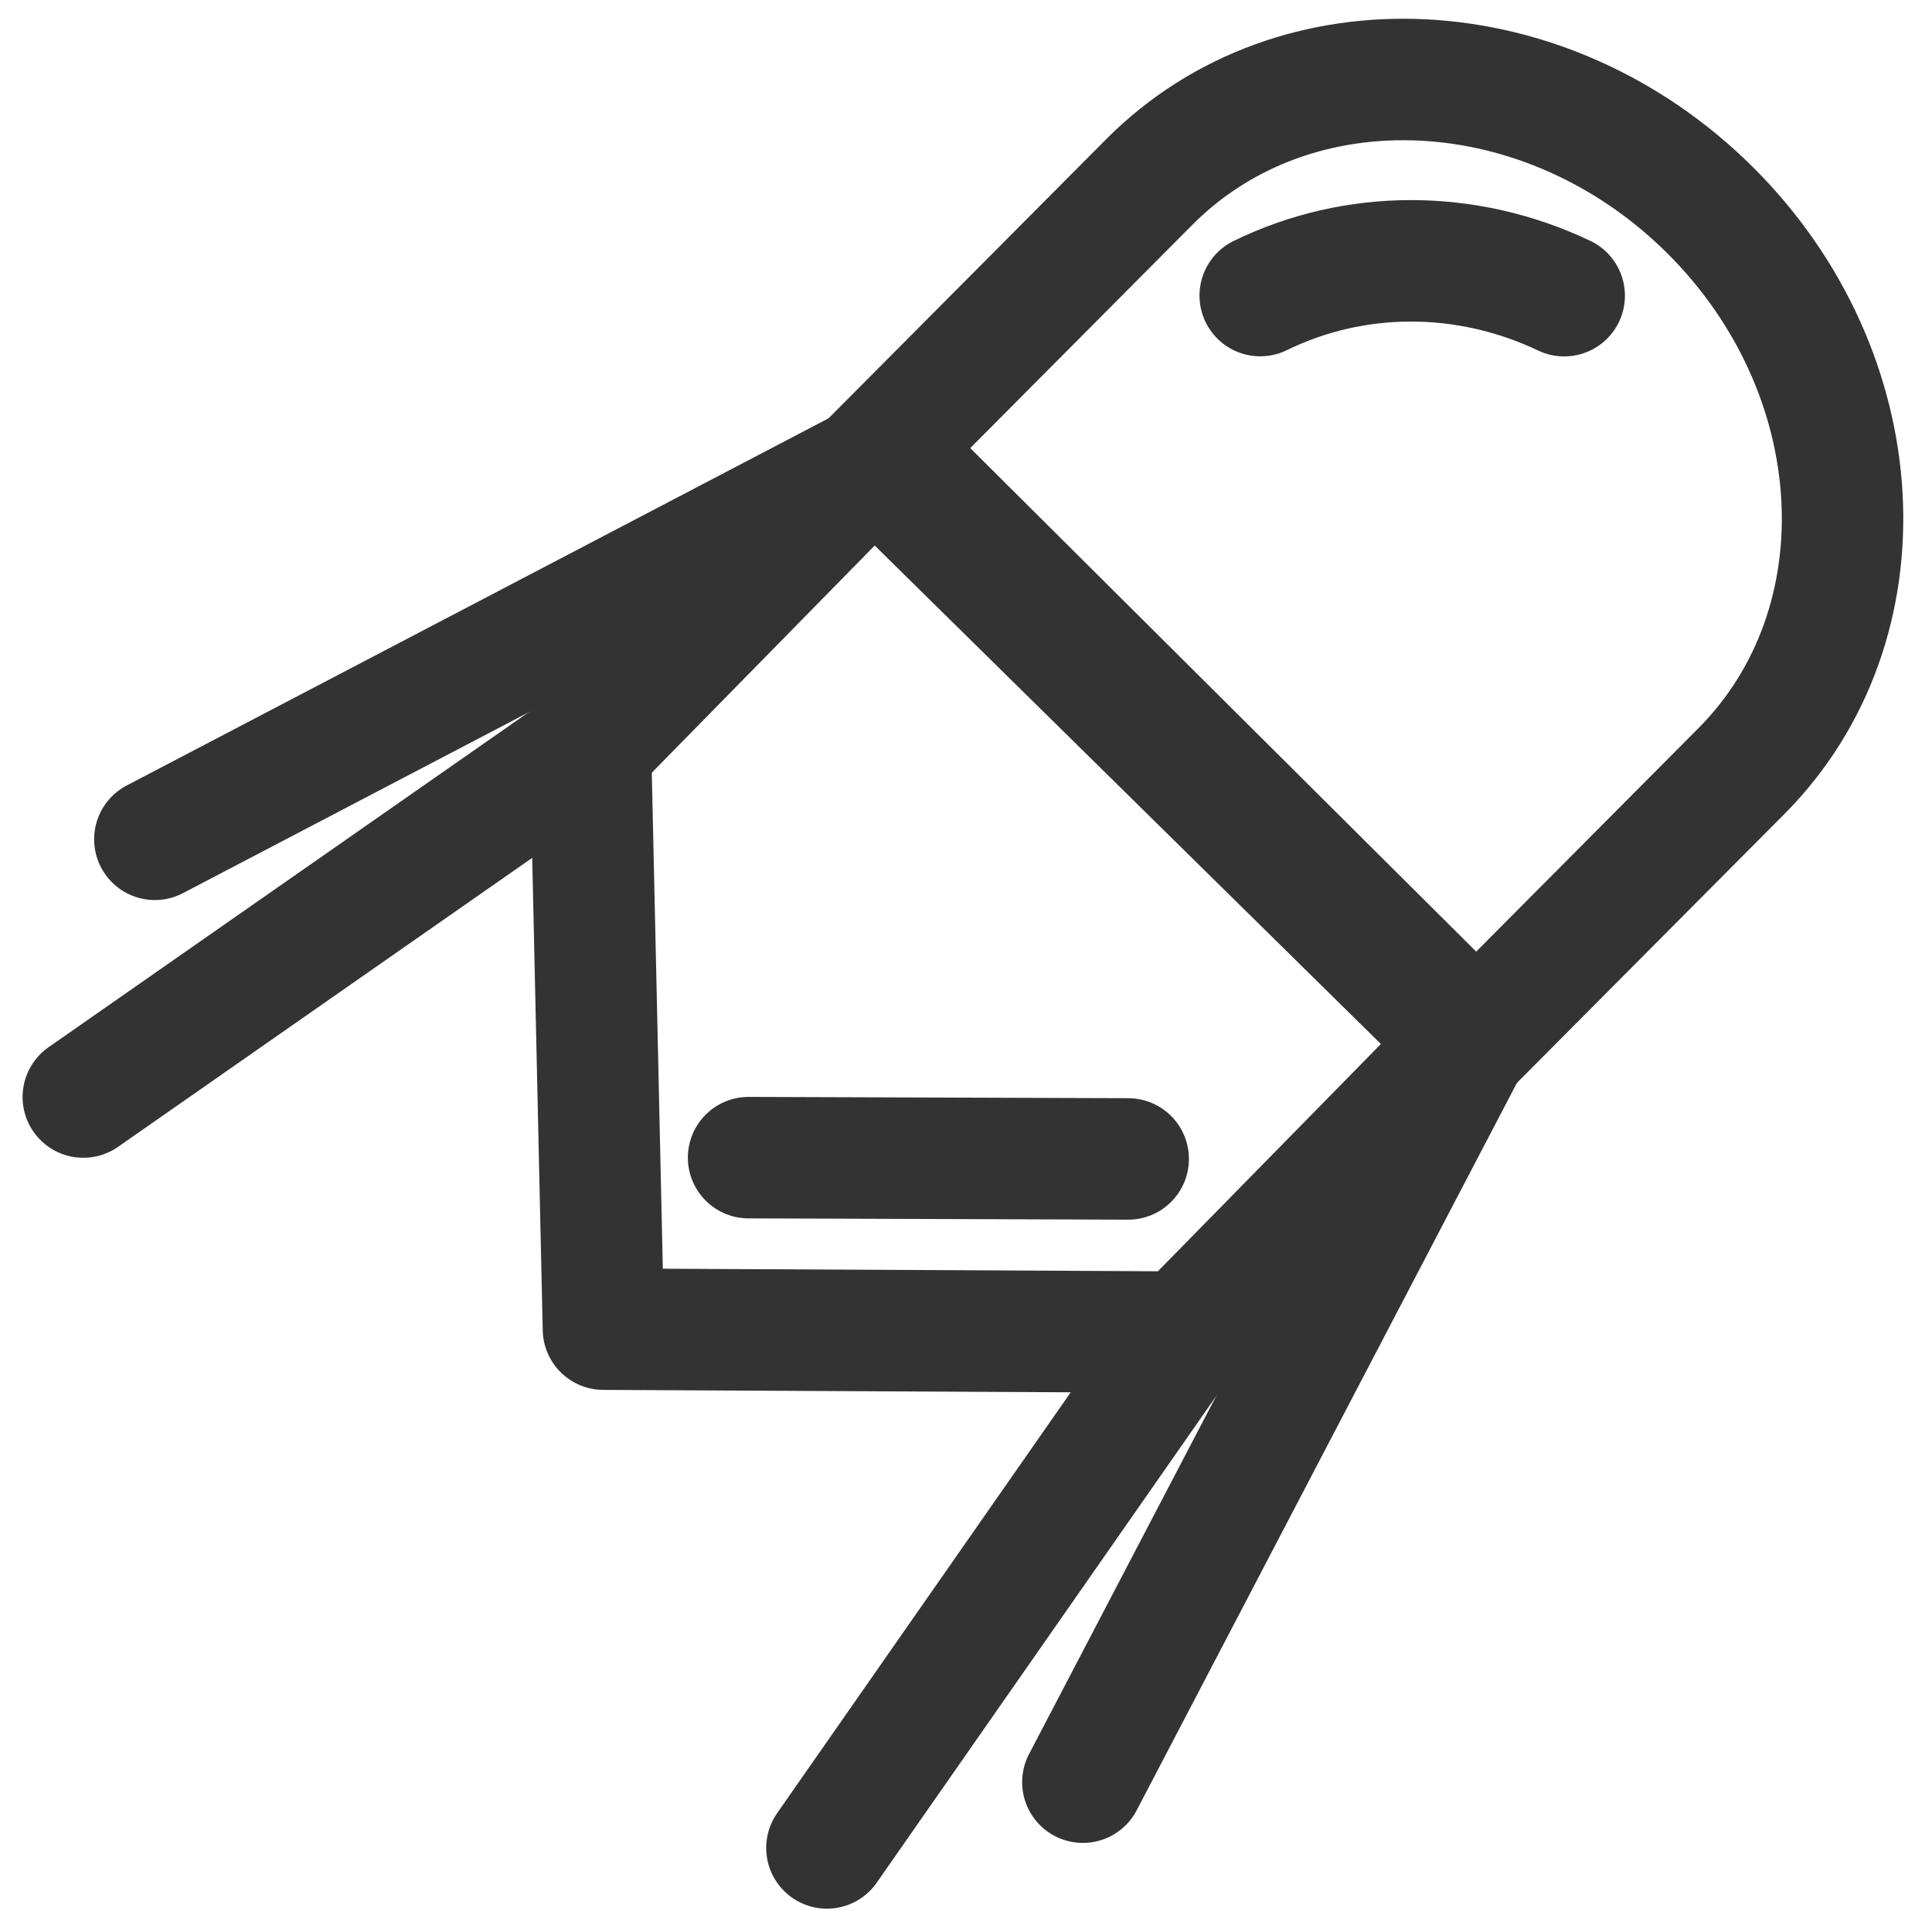 <svg version="1.1" viewBox="0.0 0.0 254.528 252.467" fill="none" stroke="none" stroke-linecap="square" stroke-miterlimit="10" xmlns:xlink="http://www.w3.org/1999/xlink" xmlns="http://www.w3.org/2000/svg"><clipPath id="p.0"><path d="m0 0l254.528 0l0 252.467l-254.528 0l0 -252.467z" clip-rule="nonzero"/></clipPath><g clip-path="url(#p.0)"><path fill="#000000" fill-opacity="0.0" d="m0 0l254.528 0l0 252.467l-254.528 0z" fill-rule="evenodd"/><path fill="#000000" fill-opacity="0.0" d="m118.746 59.111l-98.345 51.435" fill-rule="evenodd"/><path stroke="#333333" stroke-width="16.0" stroke-linejoin="round" stroke-linecap="round" d="m118.746 59.111l-98.345 51.435" fill-rule="evenodd"/><path fill="#000000" fill-opacity="0.0" d="m194.088 136.373l-51.427 98.36" fill-rule="evenodd"/><path stroke="#333333" stroke-width="16.0" stroke-linejoin="round" stroke-linecap="round" d="m194.088 136.373l-51.427 98.36" fill-rule="evenodd"/><path fill="#000000" fill-opacity="0.0" d="m79.924 96.395l-68.949 48.097" fill-rule="evenodd"/><path stroke="#333333" stroke-width="16.0" stroke-linejoin="round" stroke-linecap="round" d="m79.924 96.395l-68.949 48.097" fill-rule="evenodd"/><path fill="#000000" fill-opacity="0.0" d="m157.048 174.452l-48.107 68.942" fill-rule="evenodd"/><path stroke="#333333" stroke-width="16.0" stroke-linejoin="round" stroke-linecap="round" d="m157.048 174.452l-48.107 68.942" fill-rule="evenodd"/><path fill="#000000" fill-opacity="0.0" d="m193.228 137.41l-37.342 38.047l-76.387 -0.392l-1.703 -76.487l37.342 -38.047z" fill-rule="evenodd"/><path stroke="#333333" stroke-width="16.0" stroke-linejoin="round" stroke-linecap="butt" d="m193.228 137.41l-37.342 38.047l-76.387 -0.392l-1.703 -76.487l37.342 -38.047z" fill-rule="evenodd"/><path fill="#000000" fill-opacity="0.0" d="m98.621 152.475l50.011 0.171" fill-rule="evenodd"/><path stroke="#333333" stroke-width="16.0" stroke-linejoin="round" stroke-linecap="round" d="m98.621 152.475l50.011 0.171" fill-rule="evenodd"/><path fill="#000000" fill-opacity="0.0" d="m116.509 59.049l34.9 -35.076l0 0c19.275 -19.372 52.36 -17.703 73.899 3.726c21.539 21.43 23.374 54.506 4.099 73.877l-34.9 35.076z" fill-rule="evenodd"/><path stroke="#333333" stroke-width="16.0" stroke-miterlimit="8.0" stroke-linecap="butt" d="m116.509 59.049l34.9 -35.076l0 0c19.275 -19.372 52.36 -17.703 73.899 3.726c21.539 21.43 23.374 54.506 4.099 73.877l-34.9 35.076z" fill-rule="evenodd"/><path fill="#000000" fill-opacity="0.0" d="m166.026 38.93l0 0c12.493 -6.107 27.18 -6.102 40.047 0.014l-18.698 43.409z" fill-rule="evenodd"/><path fill="#000000" fill-opacity="0.0" d="m166.026 38.93l0 0c12.493 -6.107 27.18 -6.102 40.047 0.014" fill-rule="evenodd"/><path stroke="#333333" stroke-width="16.0" stroke-linejoin="round" stroke-linecap="round" d="m166.026 38.93l0 0c12.493 -6.107 27.18 -6.102 40.047 0.014" fill-rule="evenodd"/></g></svg>